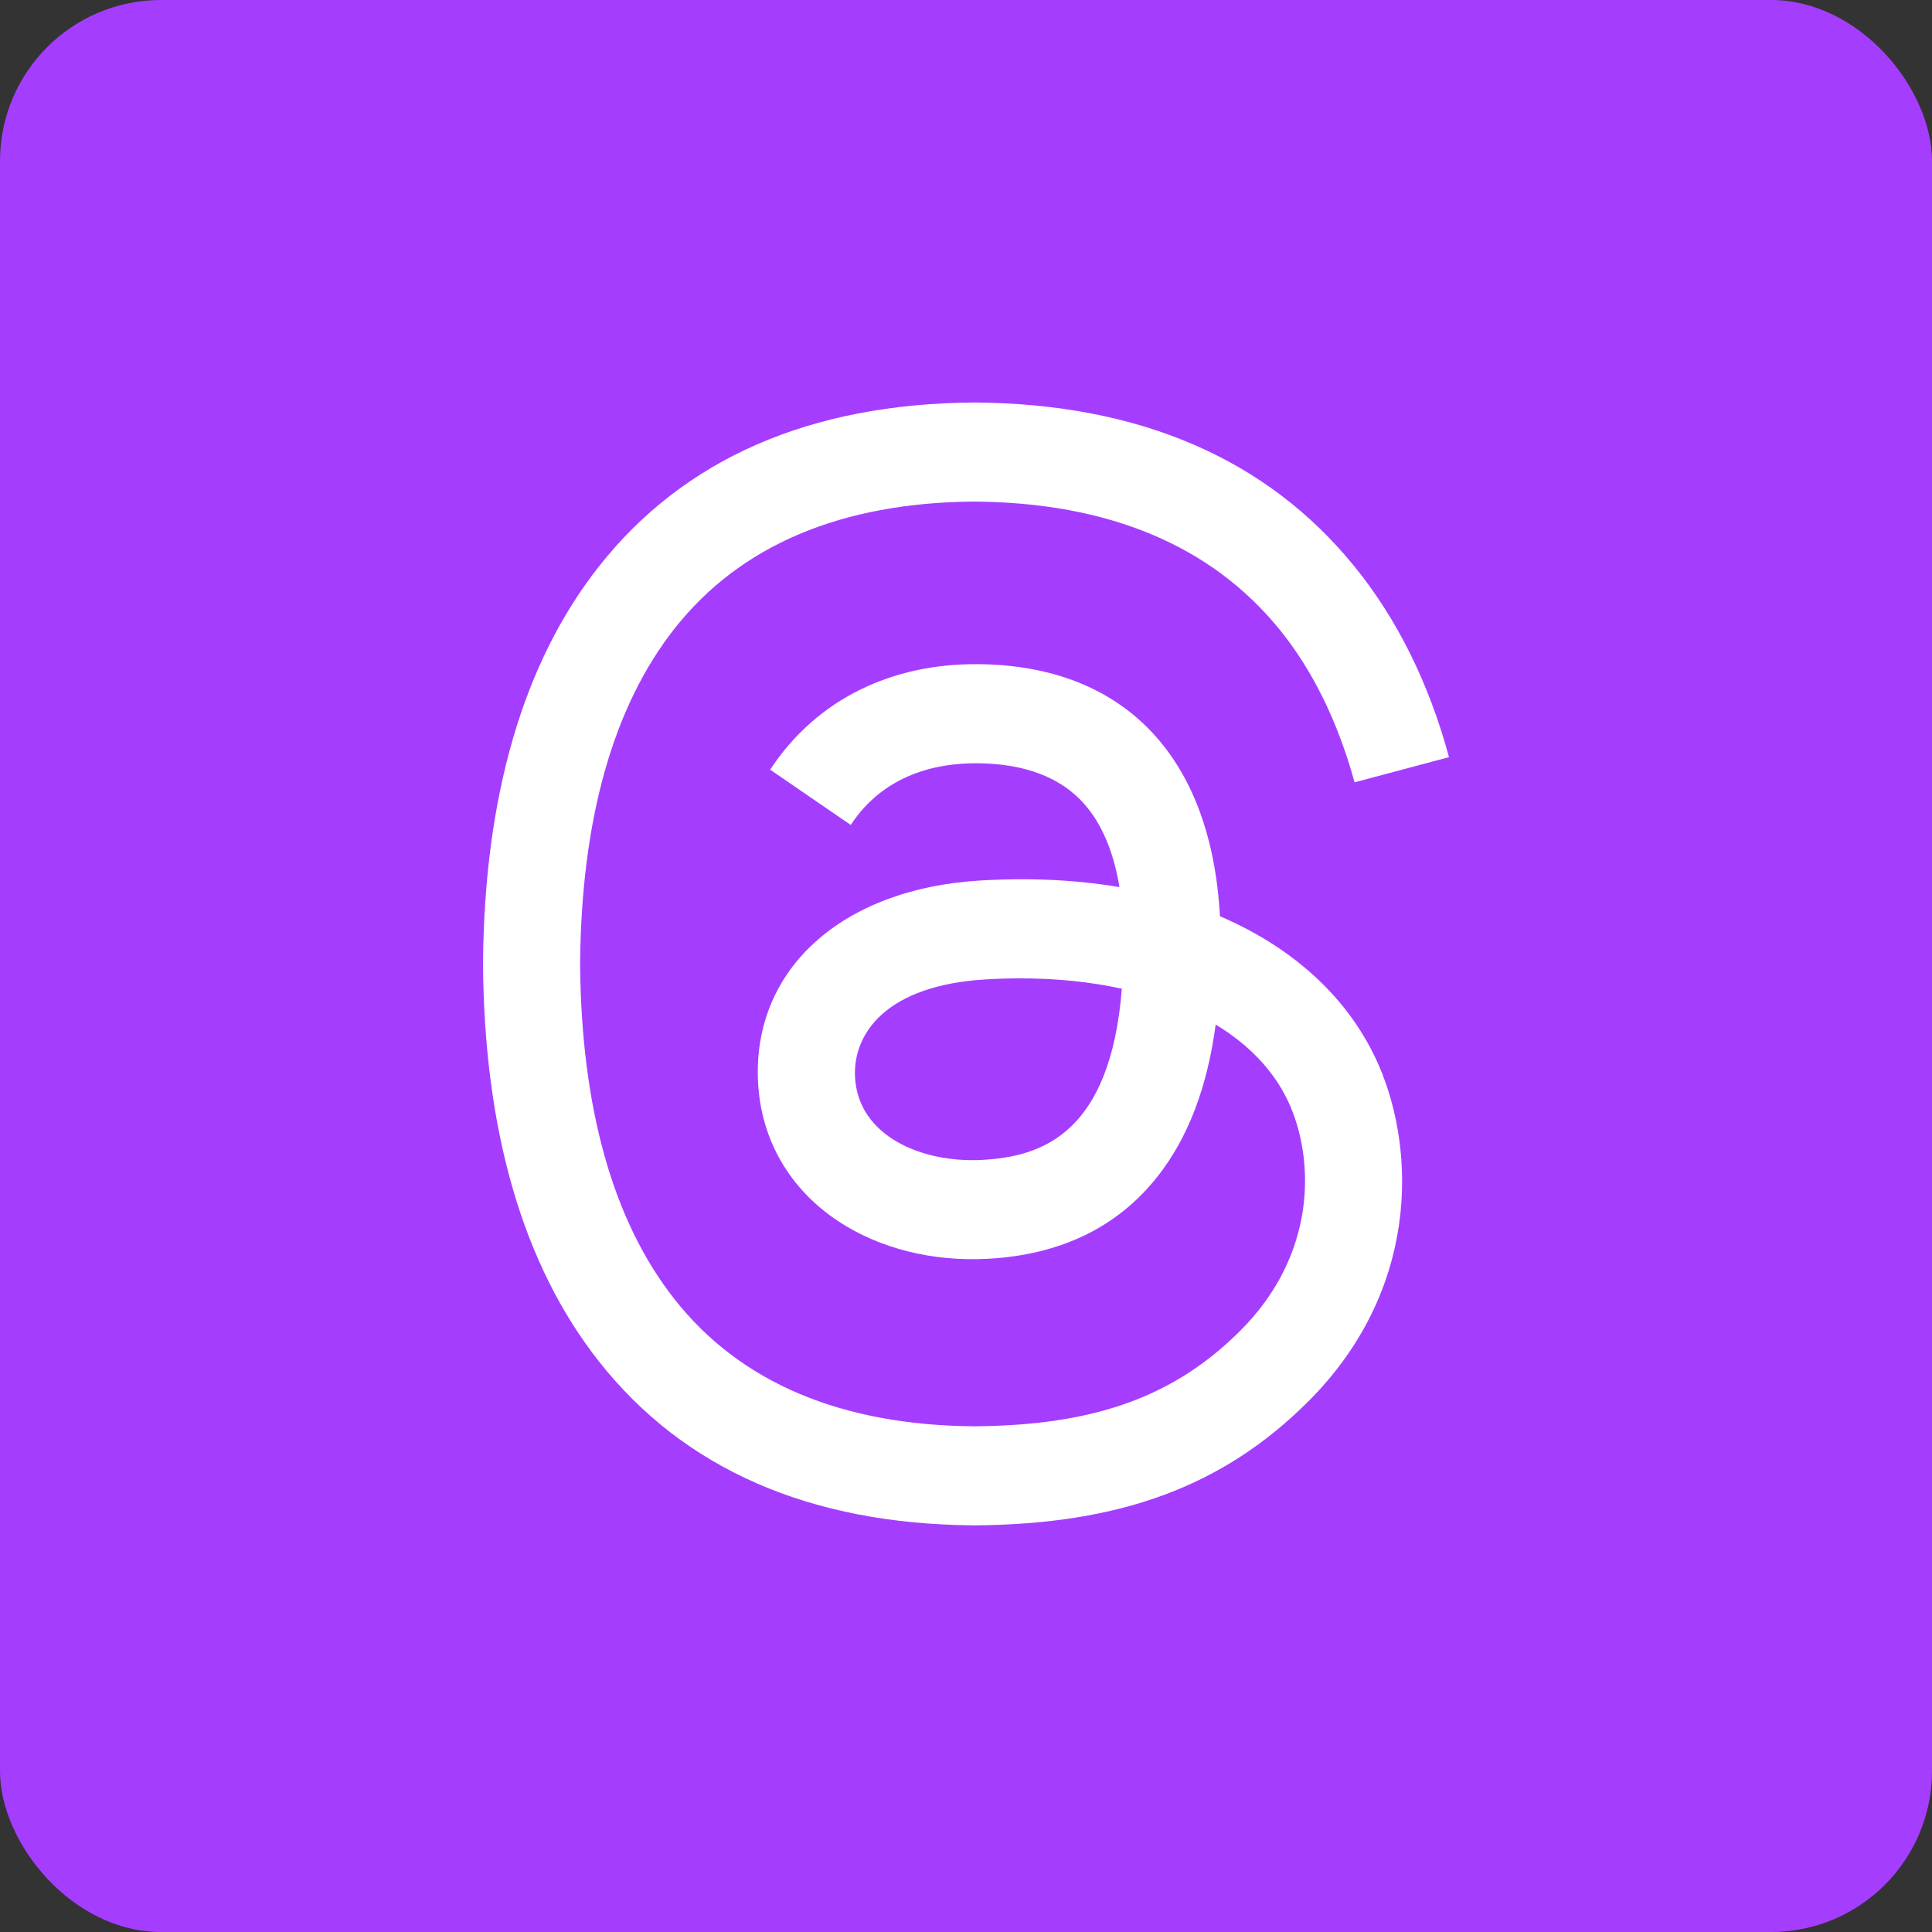 <svg width="48" height="48" viewBox="0 0 48 48" fill="none" xmlns="http://www.w3.org/2000/svg">
<rect x="0" y="0" width="48" height="48" fill="#333333" stroke="none"/>
<rect width="48" height="48" rx="4" fill="#A53DFF"/>
<path d="M30.675 22.93C30.555 22.872 30.433 22.816 30.309 22.764C30.094 18.796 27.927 16.524 24.286 16.501C22.186 16.487 20.305 17.344 19.134 19.122L21.136 20.495C21.968 19.232 23.276 18.963 24.238 18.963H24.271C25.469 18.97 26.374 19.319 26.959 19.998C27.385 20.494 27.671 21.177 27.812 22.04C26.748 21.86 25.6 21.804 24.371 21.875C20.91 22.074 18.685 24.092 18.834 26.896C18.91 28.32 19.619 29.543 20.83 30.343C21.854 31.019 23.173 31.35 24.543 31.274C26.354 31.176 27.773 30.485 28.764 29.223C29.517 28.263 29.993 27.02 30.203 25.455C31.065 25.975 31.704 26.66 32.058 27.484C32.657 28.884 32.693 31.184 30.816 33.06C29.171 34.703 27.194 35.414 24.207 35.436C20.892 35.411 18.386 34.348 16.756 32.276C15.23 30.337 14.442 27.535 14.412 23.949C14.442 20.362 15.23 17.561 16.756 15.621C18.386 13.549 20.892 12.486 24.207 12.461C27.544 12.486 30.094 13.554 31.787 15.636C32.616 16.656 33.242 17.94 33.654 19.437L36 18.811C35.5 16.969 34.714 15.381 33.644 14.065C31.474 11.396 28.302 10.029 24.215 10H24.199C20.119 10.029 16.982 11.401 14.875 14.08C12.999 16.464 12.032 19.781 12 23.939V23.958C12.032 28.116 12.999 31.434 14.875 33.817C16.982 36.496 20.119 37.869 24.199 37.897H24.215C27.841 37.872 30.398 36.922 32.504 34.818C35.259 32.065 35.176 28.615 34.268 26.497C33.617 24.978 32.374 23.744 30.675 22.93ZM24.413 28.817C22.897 28.902 21.321 28.221 21.243 26.764C21.186 25.682 22.013 24.475 24.507 24.332C24.793 24.315 25.073 24.307 25.348 24.307C26.254 24.307 27.101 24.395 27.872 24.564C27.585 28.153 25.899 28.735 24.413 28.817Z" fill="white"/>
</svg>
